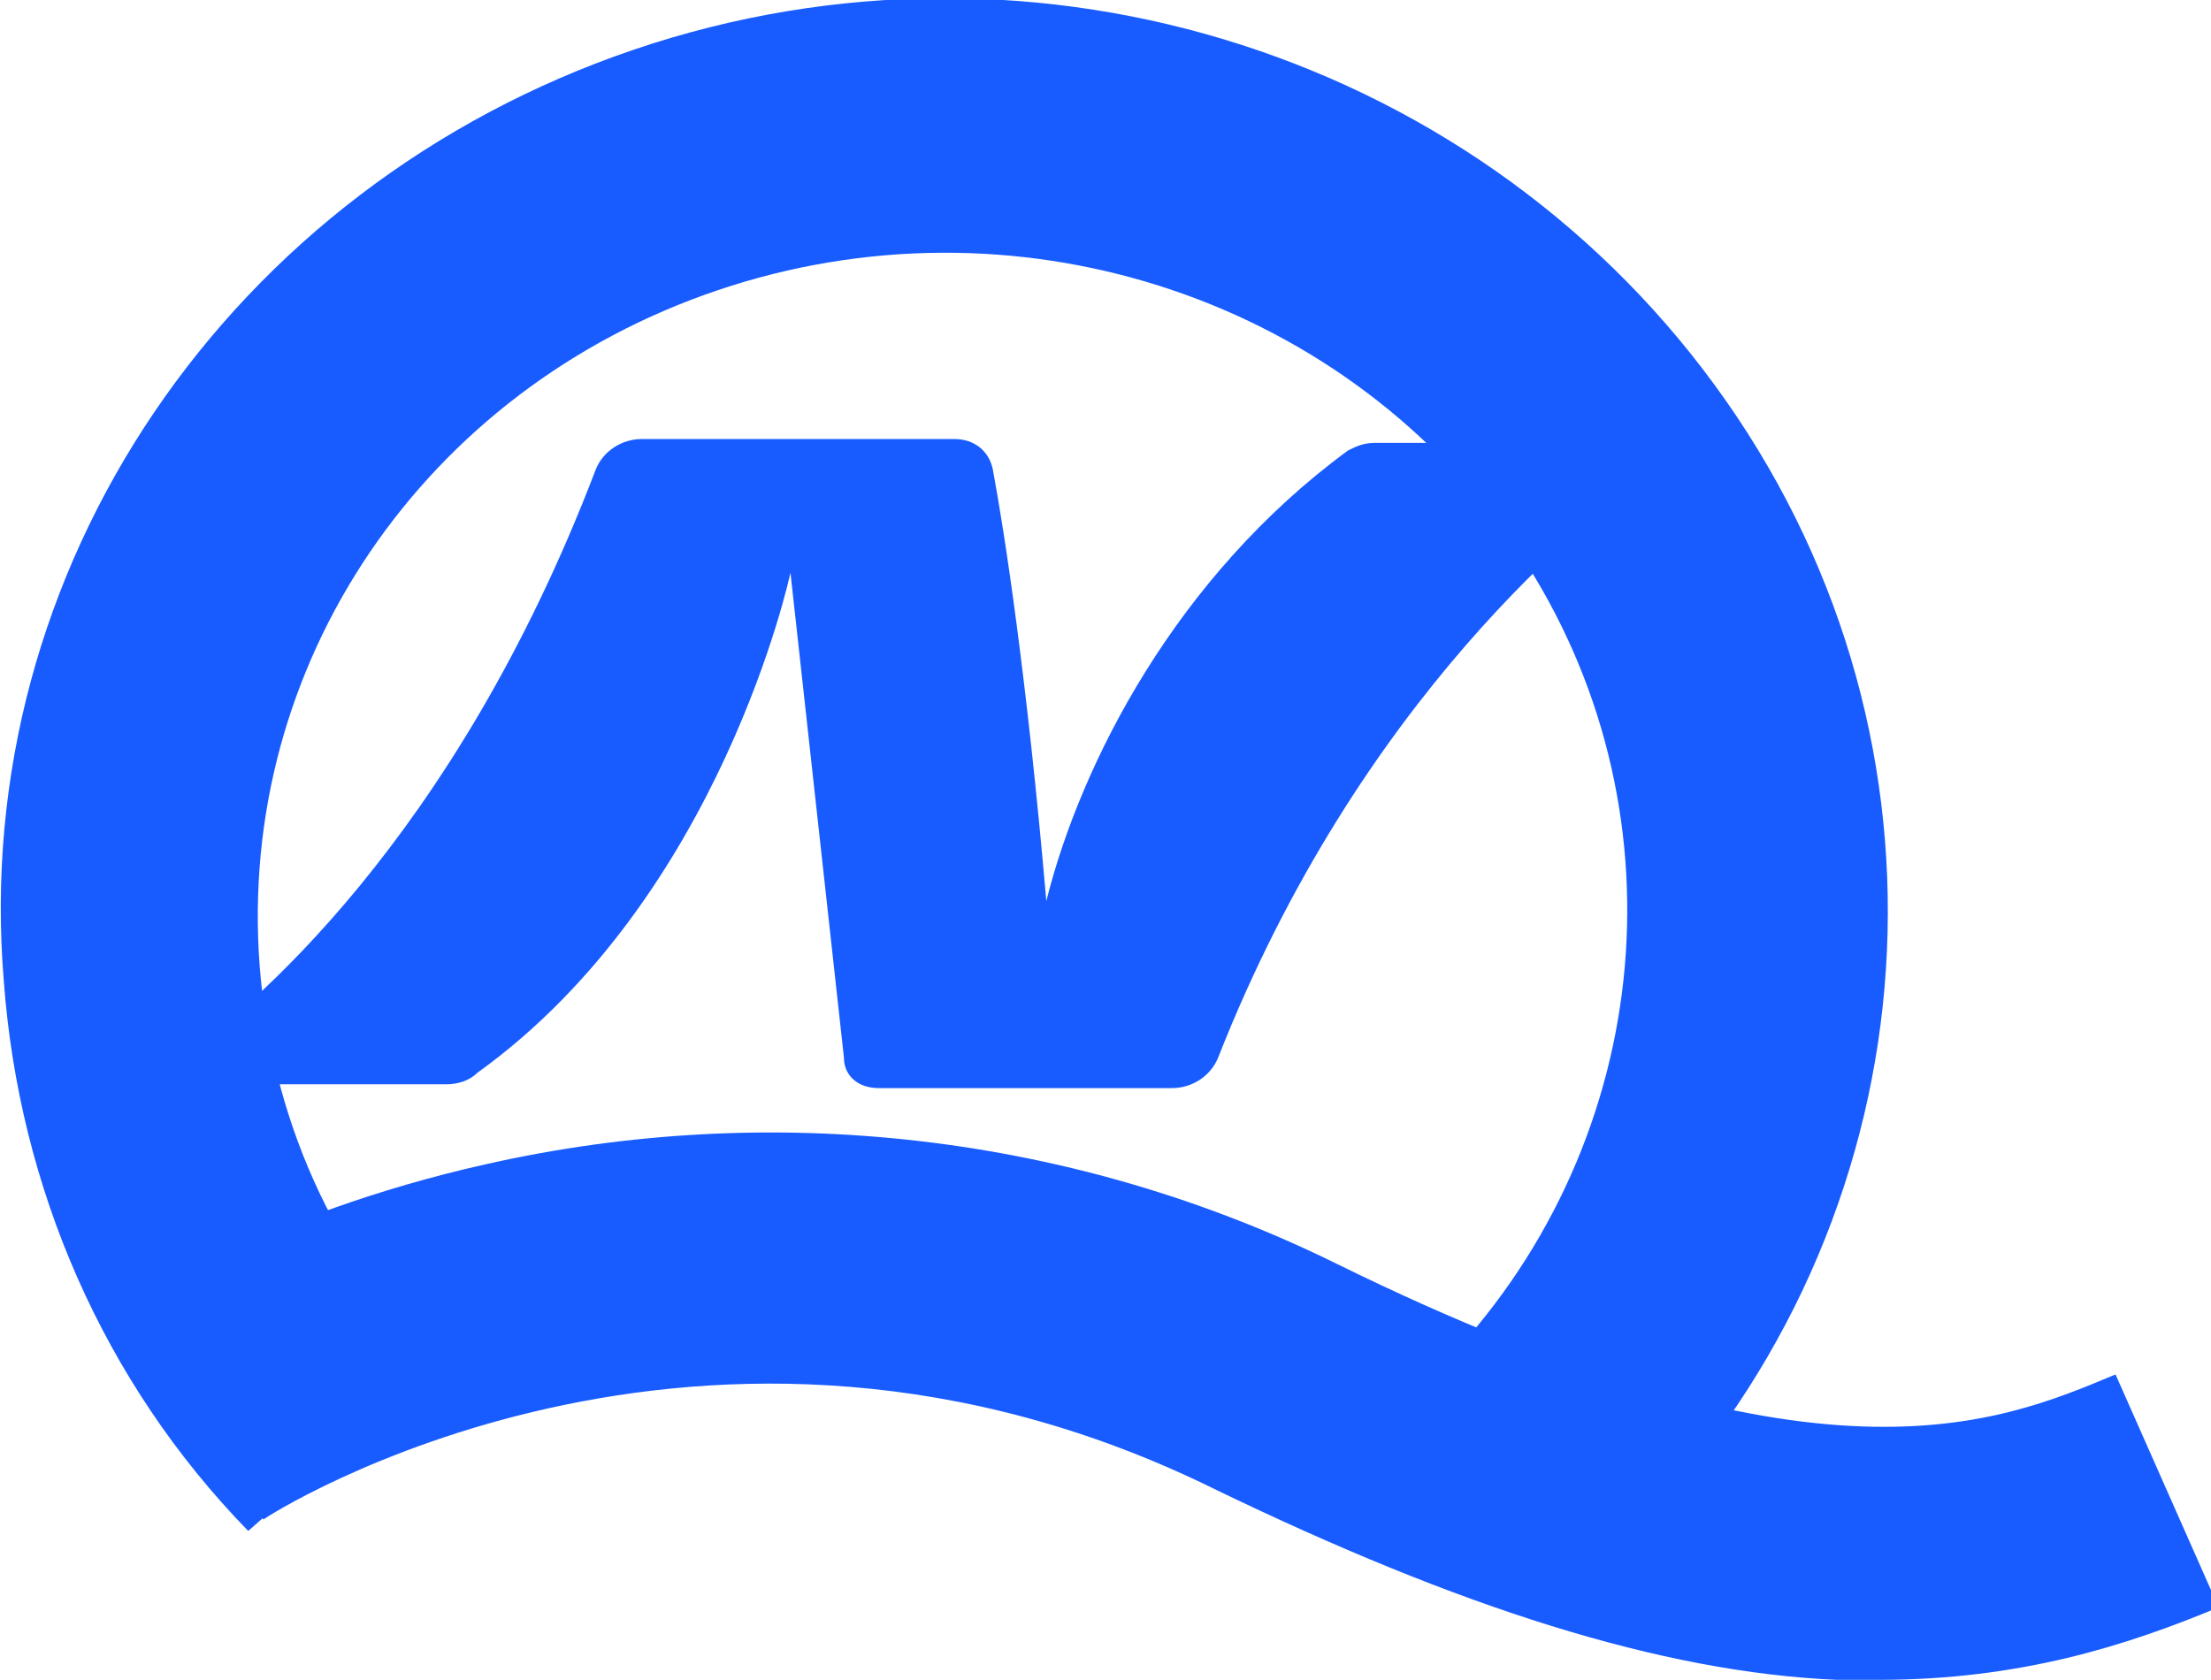<?xml version="1.0" encoding="utf-8"?>
<!-- Generator: Adobe Illustrator 25.4.1, SVG Export Plug-In . SVG Version: 6.00 Build 0)  -->
<svg version="1.1" id="图层_1" xmlns="http://www.w3.org/2000/svg" xmlns:xlink="http://www.w3.org/1999/xlink" x="0px" y="0px"
	 viewBox="0 0 57.9 44" style="enable-background:new 0 0 57.9 44;" xml:space="preserve">
<style type="text/css">
	.st0{fill:#185CFF;}
</style>
<g>
	<g>
		<g>
			<g>
				<path class="st0" d="M6.5,40.1c-3.8-3.9-6-9-6.4-14.4C-0.8,14.9,6,4.9,16.6,1.3c10.6-3.6,22.3,0.2,28.6,9.2
					c6.3,9,5.5,21-1.9,29.1l-5.1-4.3c5.3-5.9,5.9-14.6,1.4-21.1C35,7.7,26.5,5,18.8,7.6c-7.7,2.6-12.6,9.8-12,17.7
					c0.3,3.9,1.9,7.6,4.7,10.4L6.5,40.1z"/>
			</g>
			<g>
				<path class="st0" d="M49.2,44c-0.4,0-0.7,0-1.1,0c-4.6-0.2-9.9-1.9-16.3-5C18.4,32.4,7,39.7,6.9,39.8l-3.8-5.5
					c0.2-0.1,3.8-2.5,9.6-3.8c7.5-1.7,15.4-0.8,22.3,2.6c12.6,6.2,17.3,4.2,20.4,2.9l2.7,6.1C55.7,43.1,52.9,44,49.2,44z"/>
			</g>
			<g>
				<path class="st0" d="M4.5,27.9c2-1.4,7.4-5.9,11.1-15.6c0.2-0.5,0.7-0.8,1.2-0.8H25c0.5,0,0.9,0.3,1,0.8
					c0.3,1.6,0.9,5.5,1.4,11.3c0.9-3.6,3.4-8.5,7.9-11.8c0.2-0.1,0.4-0.2,0.7-0.2h7.4c0.1,0,0.2,0.1,0.3,0.2s0,0.2-0.1,0.3
					c-2,1.4-8,6.2-11.7,15.6c-0.2,0.5-0.7,0.8-1.2,0.8h-7.7c-0.5,0-0.9-0.3-0.9-0.8L20.7,15c0,0-1.8,8.5-8.2,13.1
					c-0.2,0.2-0.5,0.3-0.8,0.3h-7c-0.1,0-0.2-0.1-0.3-0.2C4.4,28.1,4.4,27.9,4.5,27.9z"/>
			</g>
		</g>
	</g>
</g>
</svg>
